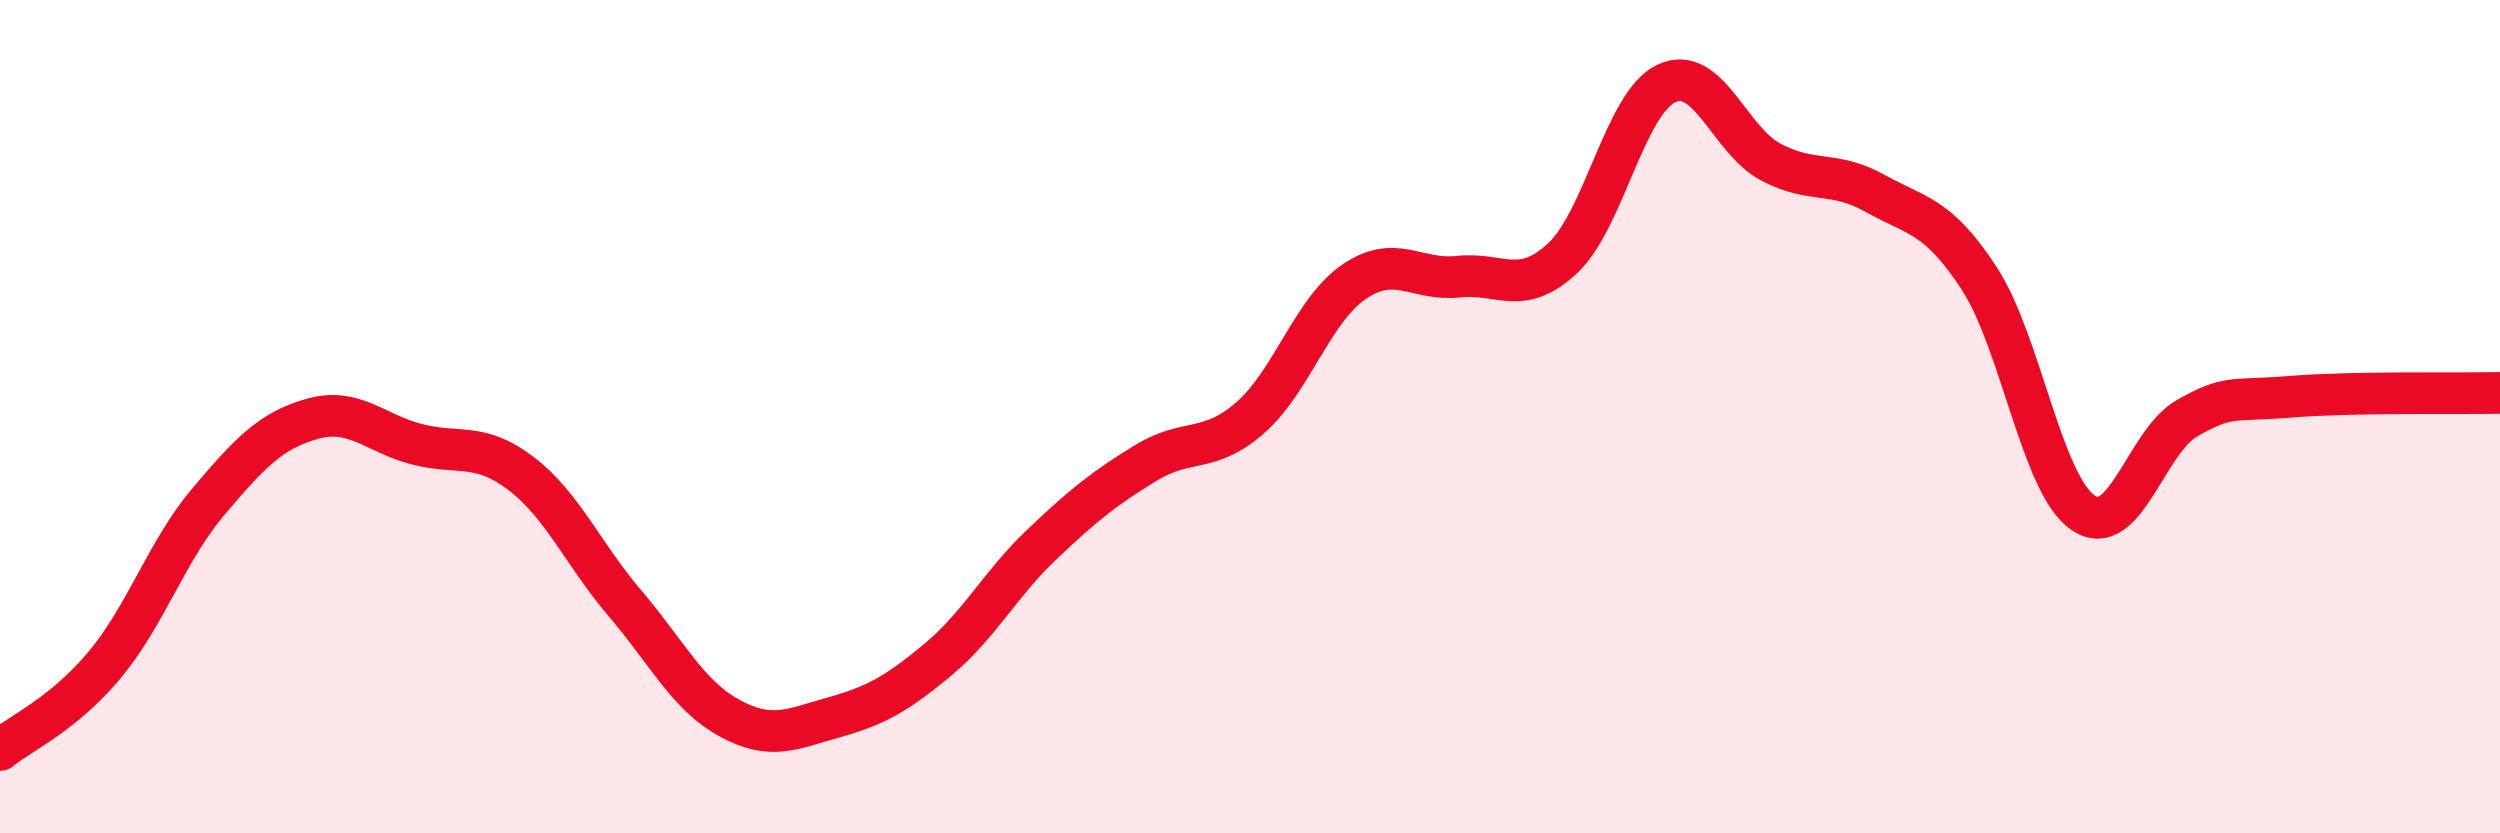 
    <svg width="60" height="20" viewBox="0 0 60 20" xmlns="http://www.w3.org/2000/svg">
      <path
        d="M 0,18 C 0.5,17.59 1.5,17.16 2.5,15.97 C 3.5,14.78 4,13.22 5,12.04 C 6,10.86 6.5,10.33 7.5,10.05 C 8.5,9.77 9,10.4 10,10.66 C 11,10.92 11.5,10.6 12.5,11.36 C 13.5,12.12 14,13.31 15,14.48 C 16,15.65 16.5,16.68 17.5,17.23 C 18.5,17.78 19,17.5 20,17.22 C 21,16.94 21.5,16.67 22.5,15.84 C 23.5,15.01 24,14.02 25,13.07 C 26,12.12 26.5,11.72 27.5,11.11 C 28.5,10.5 29,10.9 30,10.03 C 31,9.16 31.5,7.44 32.5,6.76 C 33.5,6.08 34,6.75 35,6.64 C 36,6.53 36.5,7.13 37.5,6.2 C 38.5,5.27 39,2.46 40,2 C 41,1.54 41.5,3.36 42.5,3.89 C 43.5,4.42 44,4.08 45,4.64 C 46,5.2 46.5,5.15 47.5,6.68 C 48.5,8.21 49,11.64 50,12.31 C 51,12.98 51.5,10.59 52.5,10.03 C 53.5,9.47 53.5,9.64 55,9.52 C 56.5,9.4 59,9.45 60,9.43L60 20L0 20Z"
        fill="#EB0A25"
        opacity="0.1"
        stroke-linecap="round"
        stroke-linejoin="round"
      />
      <path
        d="M 0,18 C 0.5,17.59 1.5,17.16 2.5,15.97 C 3.5,14.78 4,13.22 5,12.04 C 6,10.86 6.5,10.33 7.5,10.05 C 8.5,9.77 9,10.4 10,10.66 C 11,10.92 11.5,10.6 12.5,11.36 C 13.5,12.12 14,13.31 15,14.48 C 16,15.65 16.5,16.68 17.5,17.23 C 18.5,17.78 19,17.5 20,17.22 C 21,16.94 21.5,16.67 22.5,15.84 C 23.5,15.01 24,14.02 25,13.07 C 26,12.12 26.5,11.72 27.5,11.11 C 28.5,10.5 29,10.9 30,10.03 C 31,9.16 31.5,7.44 32.5,6.76 C 33.5,6.08 34,6.75 35,6.64 C 36,6.53 36.5,7.13 37.5,6.2 C 38.5,5.27 39,2.46 40,2 C 41,1.54 41.5,3.36 42.5,3.89 C 43.5,4.42 44,4.08 45,4.64 C 46,5.2 46.5,5.15 47.5,6.68 C 48.5,8.21 49,11.64 50,12.31 C 51,12.98 51.5,10.59 52.5,10.03 C 53.5,9.47 53.5,9.64 55,9.52 C 56.5,9.4 59,9.45 60,9.43"
        stroke="#EB0A25"
        stroke-width="1"
        fill="none"
        stroke-linecap="round"
        stroke-linejoin="round"
      />
    </svg>
  